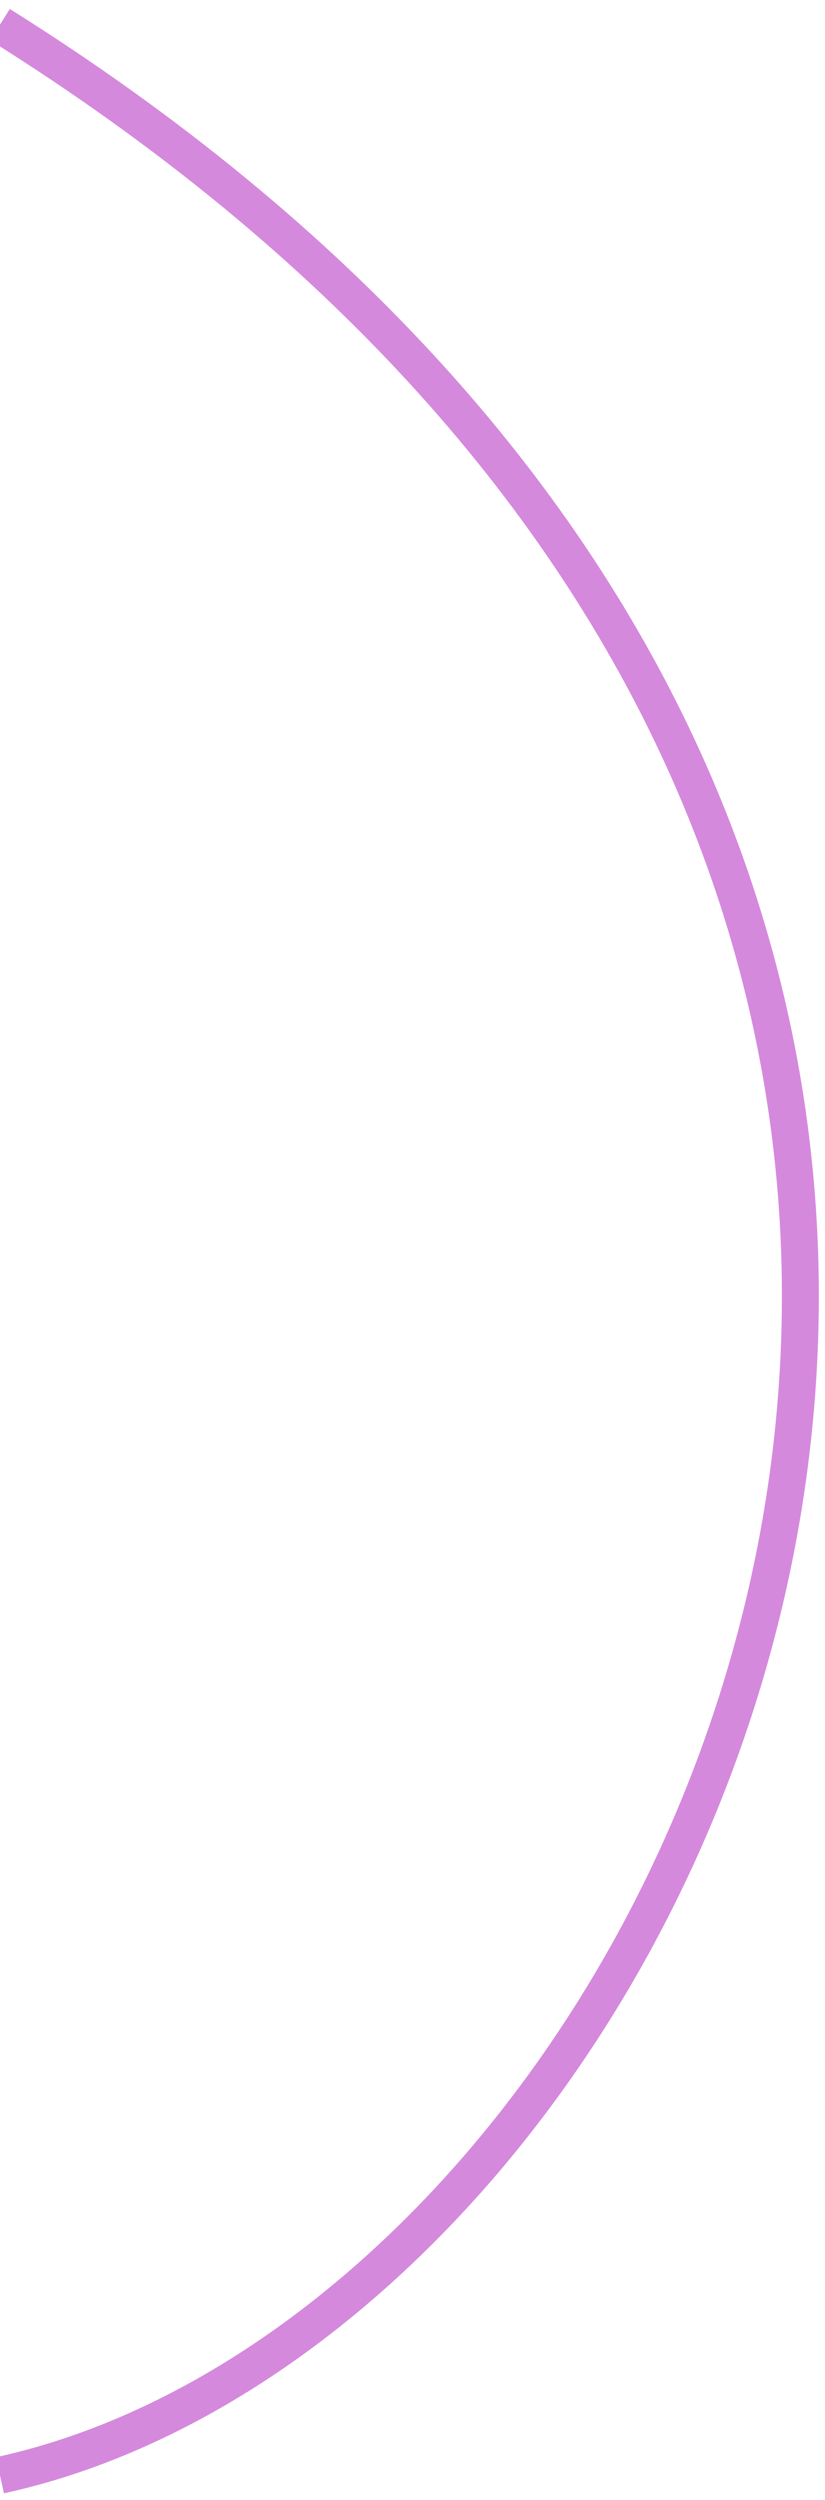 <svg width="67" height="203" viewBox="0 0 67 203" fill="none" xmlns="http://www.w3.org/2000/svg">
<path d="M-4.05571e-07 2C110.943 71.536 58.51 188.256 -4.05571e-07 201" stroke="#D589DD" stroke-width="3"/>
</svg>
